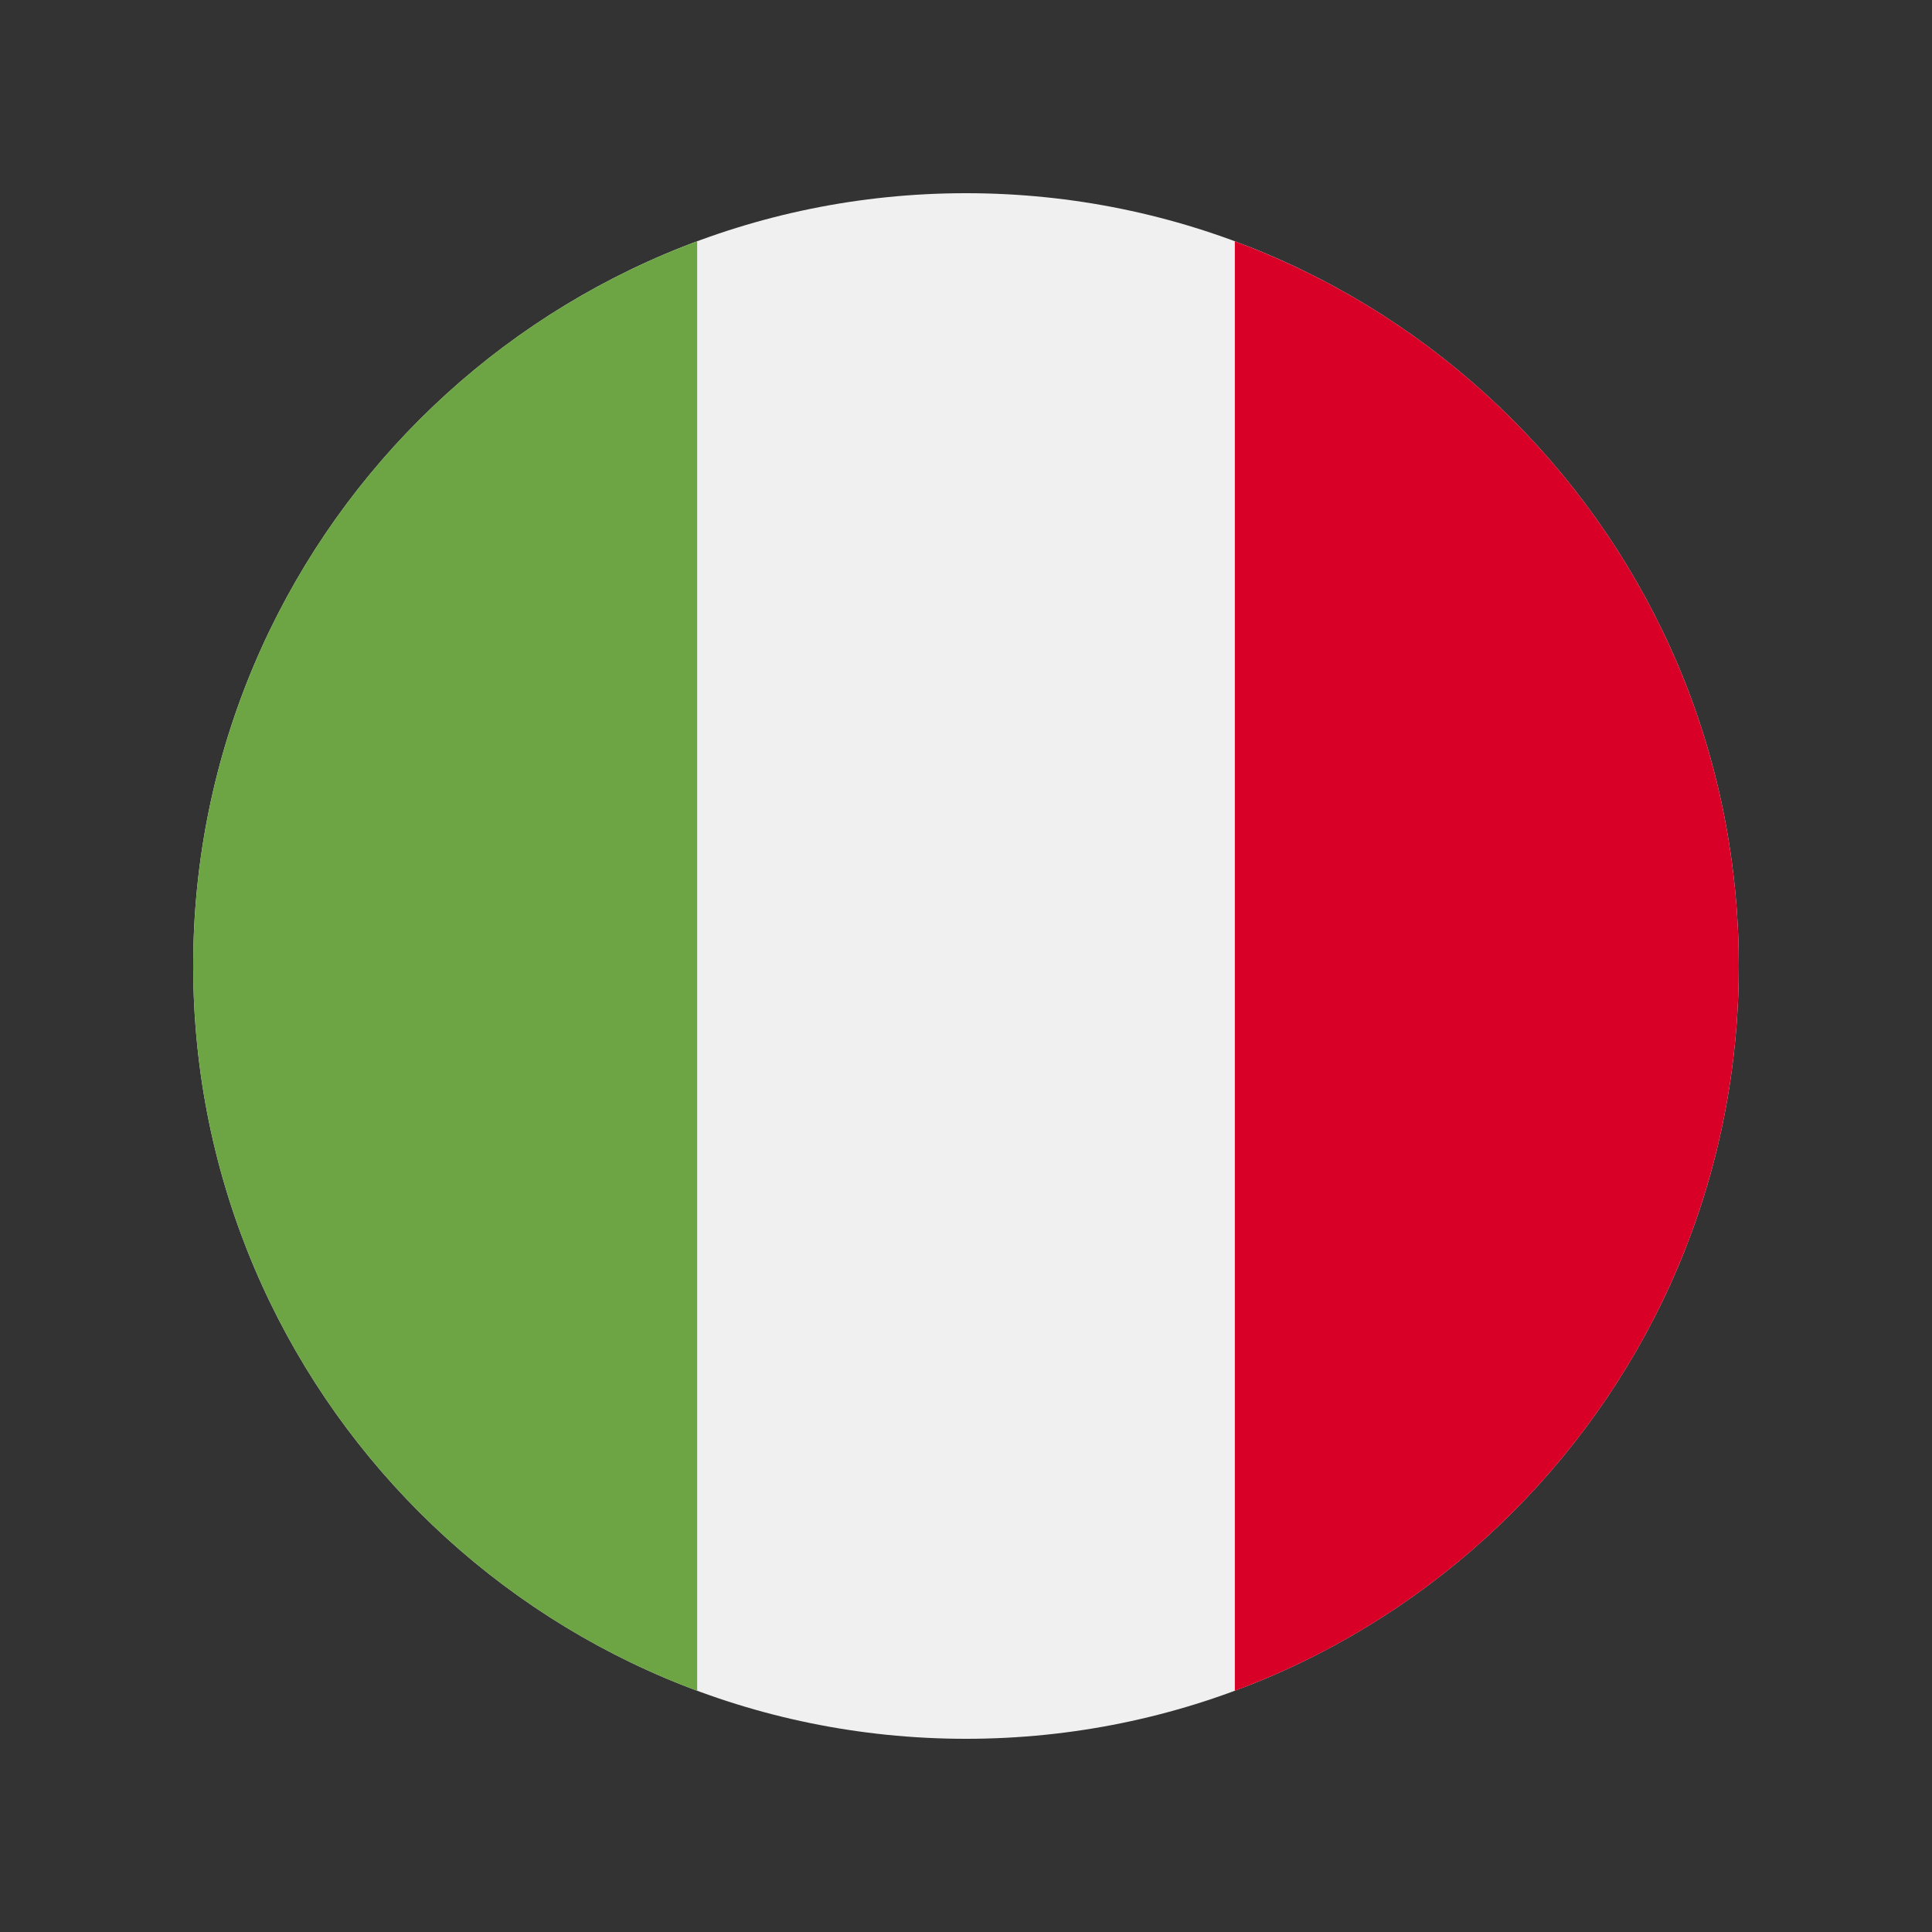 <svg width="20" height="20" viewBox="0 0 20 20" fill="none" xmlns="http://www.w3.org/2000/svg">
<rect x="0" y="0" width="20" height="20" fill="#333333" stroke="none"/>
<path d="M10 18C14.418 18 18 14.418 18 10C18 5.582 14.418 2 10 2C5.582 2 2 5.582 2 10C2 14.418 5.582 18 10 18Z" fill="#F0F0F0"/>
<path d="M18 10C18 6.56 15.829 3.628 12.783 2.498V17.503C15.829 16.372 18 13.44 18 10Z" fill="#D80027"/>
<path d="M2 10C2 13.44 4.171 16.372 7.217 17.503V2.498C4.171 3.628 2 6.56 2 10Z" fill="#6DA544"/>
</svg>

